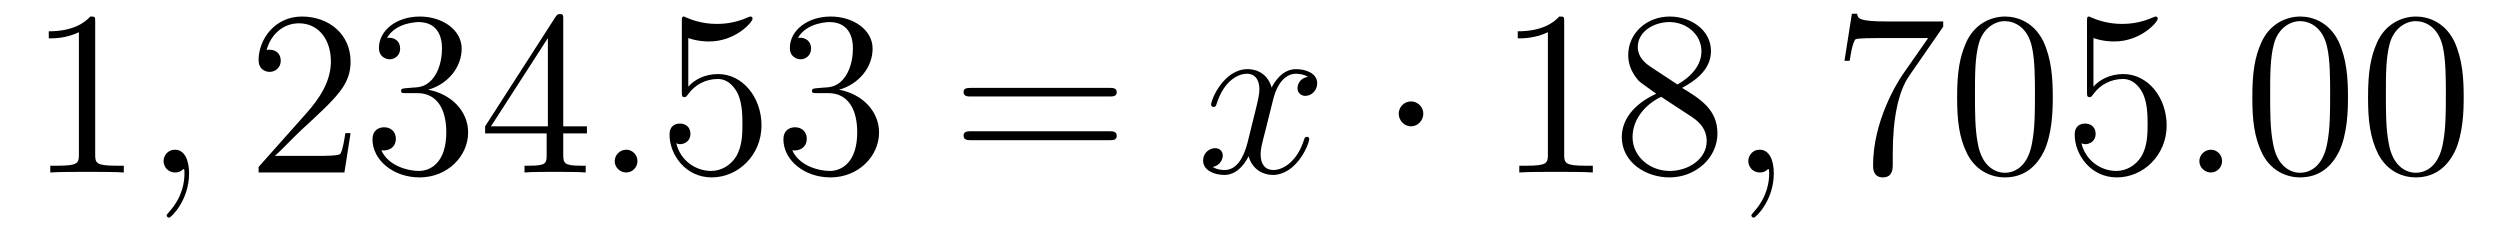 <?xml version='1.0'?>
<!-- This file was generated by dvisvgm 1.9.2 -->
<svg height='12pt' version='1.1' viewBox='0 -12 127 12' width='127pt' xmlns='http://www.w3.org/2000/svg' xmlns:xlink='http://www.w3.org/1999/xlink'>
<g id='page1'>
<g transform='matrix(1 0 0 1 -127 651)'>
<path d='M131.836 -661.879C131.836 -662.16 131.836 -662.16 131.586 -662.16C131.305 -661.848 130.711 -661.41 129.477 -661.41V-661.051C129.758 -661.051 130.352 -661.051 131.008 -661.363V-655.16C131.008 -654.723 130.977 -654.582 129.93 -654.582H129.555V-654.238C129.883 -654.27 131.039 -654.27 131.43 -654.27C131.82 -654.27 132.961 -654.27 133.289 -654.238V-654.582H132.914C131.867 -654.582 131.836 -654.723 131.836 -655.16V-661.879ZM134.277 -654.238' fill-rule='evenodd'/>
<path d='M136.605 -654.191C136.605 -654.879 136.371 -655.395 135.887 -655.395C135.512 -655.395 135.309 -655.082 135.309 -654.816C135.309 -654.566 135.496 -654.238 135.902 -654.238C136.059 -654.238 136.184 -654.285 136.293 -654.395C136.309 -654.41 136.324 -654.41 136.34 -654.41C136.371 -654.41 136.371 -654.254 136.371 -654.191C136.371 -653.801 136.293 -653.019 135.606 -652.254C135.465 -652.098 135.465 -652.082 135.465 -652.051C135.465 -652.004 135.527 -651.941 135.59 -651.941C135.684 -651.941 136.605 -652.816 136.605 -654.191ZM137.516 -654.238' fill-rule='evenodd'/>
<path d='M144.809 -656.238H144.543C144.512 -656.035 144.418 -655.379 144.293 -655.191C144.215 -655.082 143.527 -655.082 143.168 -655.082H140.965C141.293 -655.363 142.012 -656.129 142.324 -656.41C144.137 -658.082 144.809 -658.691 144.809 -659.879C144.809 -661.254 143.715 -662.16 142.34 -662.16C140.949 -662.16 140.137 -660.988 140.137 -659.957C140.137 -659.348 140.668 -659.348 140.699 -659.348C140.949 -659.348 141.262 -659.535 141.262 -659.91C141.262 -660.254 141.043 -660.473 140.699 -660.473C140.59 -660.473 140.574 -660.473 140.543 -660.457C140.762 -661.269 141.402 -661.816 142.184 -661.816C143.199 -661.816 143.809 -660.973 143.809 -659.879C143.809 -658.863 143.23 -657.988 142.543 -657.223L140.137 -654.519V-654.238H144.496L144.809 -656.238ZM147.625 -658.52C147.422 -658.504 147.375 -658.488 147.375 -658.379C147.375 -658.269 147.438 -658.269 147.656 -658.269H148.203C149.219 -658.269 149.672 -657.426 149.672 -656.285C149.672 -654.723 148.859 -654.316 148.281 -654.316S146.719 -654.582 146.375 -655.363C146.766 -655.316 147.109 -655.52 147.109 -655.957C147.109 -656.301 146.859 -656.535 146.516 -656.535C146.234 -656.535 145.922 -656.379 145.922 -655.926C145.922 -654.863 146.984 -653.988 148.313 -653.988C149.734 -653.988 150.781 -655.066 150.781 -656.27C150.781 -657.379 149.891 -658.238 148.75 -658.441C149.781 -658.738 150.453 -659.598 150.453 -660.535C150.453 -661.473 149.484 -662.16 148.328 -662.16C147.125 -662.16 146.25 -661.441 146.25 -660.566C146.25 -660.098 146.625 -659.988 146.797 -659.988C147.047 -659.988 147.328 -660.176 147.328 -660.535C147.328 -660.91 147.047 -661.082 146.781 -661.082C146.719 -661.082 146.688 -661.082 146.656 -661.066C147.109 -661.879 148.234 -661.879 148.281 -661.879C148.688 -661.879 149.453 -661.707 149.453 -660.535C149.453 -660.301 149.422 -659.645 149.078 -659.129C148.719 -658.598 148.313 -658.566 147.984 -658.551L147.625 -658.52ZM155.613 -662.004C155.613 -662.223 155.613 -662.285 155.457 -662.285C155.363 -662.285 155.316 -662.285 155.223 -662.145L151.644 -656.582V-656.223H154.77V-655.145C154.77 -654.707 154.754 -654.582 153.879 -654.582H153.645V-654.238C153.91 -654.27 154.863 -654.27 155.191 -654.27C155.52 -654.27 156.473 -654.27 156.754 -654.238V-654.582H156.519C155.66 -654.582 155.613 -654.707 155.613 -655.145V-656.223H156.816V-656.582H155.613V-662.004ZM154.832 -661.066V-656.582H151.941L154.832 -661.066ZM157.195 -654.238' fill-rule='evenodd'/>
<path d='M159.383 -654.816C159.383 -655.16 159.102 -655.395 158.82 -655.395C158.477 -655.395 158.227 -655.113 158.227 -654.816C158.227 -654.473 158.523 -654.238 158.805 -654.238C159.148 -654.238 159.383 -654.519 159.383 -654.816ZM160.434 -654.238' fill-rule='evenodd'/>
<path d='M161.965 -661.066C162.465 -660.894 162.887 -660.894 163.027 -660.894C164.371 -660.894 165.231 -661.879 165.231 -662.051C165.231 -662.098 165.199 -662.16 165.137 -662.16C165.105 -662.16 165.09 -662.16 164.98 -662.113C164.309 -661.816 163.731 -661.785 163.418 -661.785C162.637 -661.785 162.074 -662.019 161.856 -662.113C161.762 -662.16 161.746 -662.16 161.73 -662.16C161.637 -662.16 161.637 -662.082 161.637 -661.895V-658.348C161.637 -658.129 161.637 -658.066 161.777 -658.066C161.84 -658.066 161.856 -658.082 161.965 -658.223C162.309 -658.707 162.871 -658.988 163.465 -658.988C164.09 -658.988 164.402 -658.41 164.496 -658.207C164.699 -657.738 164.715 -657.16 164.715 -656.707S164.715 -655.566 164.387 -655.035C164.121 -654.613 163.652 -654.316 163.121 -654.316C162.34 -654.316 161.559 -654.848 161.355 -655.723C161.418 -655.691 161.481 -655.676 161.543 -655.676C161.746 -655.676 162.074 -655.801 162.074 -656.207C162.074 -656.535 161.84 -656.723 161.543 -656.723C161.324 -656.723 161.012 -656.629 161.012 -656.16C161.012 -655.145 161.824 -653.988 163.152 -653.988C164.496 -653.988 165.684 -655.113 165.684 -656.629C165.684 -658.051 164.73 -659.238 163.48 -659.238C162.793 -659.238 162.262 -658.941 161.965 -658.598V-661.066ZM168.5 -658.52C168.297 -658.504 168.25 -658.488 168.25 -658.379C168.25 -658.269 168.312 -658.269 168.531 -658.269H169.078C170.094 -658.269 170.547 -657.426 170.547 -656.285C170.547 -654.723 169.734 -654.316 169.156 -654.316C168.578 -654.316 167.594 -654.582 167.25 -655.363C167.641 -655.316 167.984 -655.52 167.984 -655.957C167.984 -656.301 167.734 -656.535 167.391 -656.535C167.109 -656.535 166.797 -656.379 166.797 -655.926C166.797 -654.863 167.859 -653.988 169.188 -653.988C170.609 -653.988 171.656 -655.066 171.656 -656.27C171.656 -657.379 170.766 -658.238 169.625 -658.441C170.656 -658.738 171.328 -659.598 171.328 -660.535C171.328 -661.473 170.359 -662.16 169.203 -662.16C168 -662.16 167.125 -661.441 167.125 -660.566C167.125 -660.098 167.5 -659.988 167.672 -659.988C167.922 -659.988 168.203 -660.176 168.203 -660.535C168.203 -660.91 167.922 -661.082 167.656 -661.082C167.594 -661.082 167.562 -661.082 167.531 -661.066C167.984 -661.879 169.109 -661.879 169.156 -661.879C169.563 -661.879 170.328 -661.707 170.328 -660.535C170.328 -660.301 170.297 -659.645 169.953 -659.129C169.594 -658.598 169.188 -658.566 168.859 -658.551L168.5 -658.52ZM172.191 -654.238' fill-rule='evenodd'/>
<path d='M183.355 -658.098C183.527 -658.098 183.73 -658.098 183.73 -658.316C183.73 -658.535 183.527 -658.535 183.355 -658.535H176.34C176.168 -658.535 175.949 -658.535 175.949 -658.332C175.949 -658.098 176.152 -658.098 176.34 -658.098H183.355ZM183.355 -655.879C183.527 -655.879 183.73 -655.879 183.73 -656.098C183.73 -656.332 183.527 -656.332 183.355 -656.332H176.34C176.168 -656.332 175.949 -656.332 175.949 -656.113C175.949 -655.879 176.152 -655.879 176.34 -655.879H183.355ZM184.426 -654.238' fill-rule='evenodd'/>
<path d='M193.445 -659.098C193.055 -659.035 192.914 -658.738 192.914 -658.52C192.914 -658.238 193.148 -658.129 193.304 -658.129C193.664 -658.129 193.914 -658.441 193.914 -658.77C193.914 -659.27 193.351 -659.488 192.836 -659.488C192.118 -659.488 191.711 -658.785 191.602 -658.551C191.336 -659.441 190.586 -659.488 190.383 -659.488C189.164 -659.488 188.523 -657.941 188.523 -657.676C188.523 -657.629 188.57 -657.566 188.648 -657.566C188.742 -657.566 188.773 -657.629 188.789 -657.676C189.195 -659.004 189.992 -659.254 190.336 -659.254C190.883 -659.254 190.977 -658.754 190.977 -658.473C190.977 -658.207 190.914 -657.941 190.773 -657.363L190.367 -655.723C190.18 -655.02 189.836 -654.363 189.211 -654.363C189.148 -654.363 188.852 -654.363 188.602 -654.519C189.023 -654.598 189.117 -654.957 189.117 -655.098C189.117 -655.332 188.945 -655.473 188.727 -655.473C188.43 -655.473 188.117 -655.223 188.117 -654.848C188.117 -654.348 188.68 -654.113 189.195 -654.113C189.773 -654.113 190.18 -654.566 190.43 -655.066C190.617 -654.363 191.211 -654.113 191.648 -654.113C192.868 -654.113 193.508 -655.676 193.508 -655.941C193.508 -656.004 193.46 -656.051 193.398 -656.051C193.289 -656.051 193.273 -655.988 193.242 -655.895C192.914 -654.848 192.227 -654.363 191.68 -654.363C191.273 -654.363 191.039 -654.66 191.039 -655.16C191.039 -655.426 191.086 -655.613 191.289 -656.394L191.695 -658.02C191.883 -658.738 192.289 -659.254 192.836 -659.254C192.852 -659.254 193.195 -659.254 193.445 -659.098ZM194.387 -654.238' fill-rule='evenodd'/>
<path d='M199.304 -657.223C199.304 -657.566 199.024 -657.848 198.679 -657.848C198.336 -657.848 198.055 -657.566 198.055 -657.223C198.055 -656.879 198.336 -656.582 198.679 -656.582C199.024 -656.582 199.304 -656.879 199.304 -657.223ZM200.383 -654.238' fill-rule='evenodd'/>
<path d='M206.461 -661.879C206.461 -662.16 206.461 -662.16 206.21 -662.16C205.93 -661.848 205.336 -661.41 204.102 -661.41V-661.051C204.383 -661.051 204.977 -661.051 205.633 -661.363V-655.16C205.633 -654.723 205.602 -654.582 204.554 -654.582H204.18V-654.238C204.508 -654.27 205.664 -654.27 206.054 -654.27C206.446 -654.27 207.586 -654.27 207.914 -654.238V-654.582H207.539C206.492 -654.582 206.461 -654.723 206.461 -655.16V-661.879ZM212.449 -658.535C213.043 -658.863 213.918 -659.41 213.918 -660.41C213.918 -661.457 212.918 -662.16 211.824 -662.16C210.637 -662.16 209.714 -661.301 209.714 -660.207C209.714 -659.801 209.84 -659.394 210.168 -658.988C210.293 -658.832 210.308 -658.832 211.136 -658.238C209.981 -657.707 209.387 -656.91 209.387 -656.035C209.387 -654.77 210.59 -653.988 211.808 -653.988C213.137 -653.988 214.246 -654.973 214.246 -656.223C214.246 -657.426 213.386 -657.973 212.449 -658.535ZM210.84 -659.613C210.684 -659.723 210.199 -660.035 210.199 -660.613C210.199 -661.395 211.012 -661.879 211.808 -661.879C212.668 -661.879 213.433 -661.254 213.433 -660.395C213.433 -659.676 212.903 -659.098 212.215 -658.707L210.84 -659.613ZM211.387 -658.082L212.84 -657.129C213.152 -656.926 213.7 -656.566 213.7 -655.832C213.7 -654.926 212.777 -654.316 211.824 -654.316C210.809 -654.316 209.934 -655.051 209.934 -656.035C209.934 -656.973 210.622 -657.723 211.387 -658.082ZM214.781 -654.238' fill-rule='evenodd'/>
<path d='M217.109 -654.191C217.109 -654.879 216.875 -655.395 216.391 -655.395C216.016 -655.395 215.813 -655.082 215.813 -654.816C215.813 -654.566 216 -654.238 216.407 -654.238C216.563 -654.238 216.688 -654.285 216.797 -654.395C216.812 -654.41 216.828 -654.41 216.844 -654.41C216.875 -654.41 216.875 -654.254 216.875 -654.191C216.875 -653.801 216.797 -653.019 216.109 -652.254C215.969 -652.098 215.969 -652.082 215.969 -652.051C215.969 -652.004 216.031 -651.941 216.094 -651.941C216.187 -651.941 217.109 -652.816 217.109 -654.191ZM218.02 -654.238' fill-rule='evenodd'/>
<path d='M225.715 -661.644V-661.91H222.856C221.402 -661.91 221.387 -662.066 221.34 -662.301H221.075L220.699 -659.91H220.964C220.996 -660.129 221.106 -660.863 221.262 -661.004C221.356 -661.066 222.246 -661.066 222.418 -661.066H224.95L223.684 -659.254C223.356 -658.785 222.152 -656.832 222.152 -654.598C222.152 -654.457 222.152 -653.988 222.653 -653.988C223.152 -653.988 223.152 -654.457 223.152 -654.613V-655.207C223.152 -656.973 223.434 -658.363 223.996 -659.16L225.715 -661.644ZM231.281 -658.051C231.281 -659.035 231.218 -660.004 230.797 -660.91C230.297 -661.91 229.438 -662.16 228.859 -662.16C228.172 -662.16 227.312 -661.816 226.876 -660.832C226.547 -660.082 226.422 -659.348 226.422 -658.051C226.422 -656.895 226.516 -656.019 226.938 -655.176C227.406 -654.27 228.218 -653.988 228.844 -653.988C229.891 -653.988 230.484 -654.613 230.828 -655.301C231.25 -656.191 231.281 -657.363 231.281 -658.051ZM228.844 -654.223C228.469 -654.223 227.688 -654.441 227.468 -655.738C227.328 -656.457 227.328 -657.363 227.328 -658.191C227.328 -659.176 227.328 -660.051 227.515 -660.754C227.719 -661.551 228.328 -661.926 228.844 -661.926C229.297 -661.926 229.985 -661.66 230.219 -660.629C230.375 -659.941 230.375 -659.004 230.375 -658.191C230.375 -657.395 230.375 -656.488 230.234 -655.77C230.016 -654.457 229.266 -654.223 228.844 -654.223ZM233.347 -661.066C233.848 -660.894 234.27 -660.894 234.41 -660.894C235.754 -660.894 236.614 -661.879 236.614 -662.051C236.614 -662.098 236.582 -662.16 236.52 -662.16C236.489 -662.16 236.473 -662.16 236.363 -662.113C235.692 -661.816 235.114 -661.785 234.8 -661.785C234.019 -661.785 233.458 -662.019 233.238 -662.113C233.144 -662.16 233.129 -662.16 233.113 -662.16C233.02 -662.16 233.02 -662.082 233.02 -661.895V-658.348C233.02 -658.129 233.02 -658.066 233.16 -658.066C233.222 -658.066 233.238 -658.082 233.347 -658.223C233.692 -658.707 234.254 -658.988 234.847 -658.988C235.472 -658.988 235.786 -658.41 235.879 -658.207C236.082 -657.738 236.098 -657.16 236.098 -656.707S236.098 -655.566 235.77 -655.035C235.504 -654.613 235.036 -654.316 234.504 -654.316C233.723 -654.316 232.942 -654.848 232.739 -655.723C232.801 -655.691 232.864 -655.676 232.926 -655.676C233.129 -655.676 233.458 -655.801 233.458 -656.207C233.458 -656.535 233.222 -656.723 232.926 -656.723C232.708 -656.723 232.394 -656.629 232.394 -656.16C232.394 -655.145 233.207 -653.988 234.535 -653.988C235.879 -653.988 237.066 -655.113 237.066 -656.629C237.066 -658.051 236.113 -659.238 234.863 -659.238C234.175 -659.238 233.645 -658.941 233.347 -658.598V-661.066ZM237.695 -654.238' fill-rule='evenodd'/>
<path d='M239.882 -654.816C239.882 -655.16 239.602 -655.395 239.321 -655.395C238.976 -655.395 238.727 -655.113 238.727 -654.816C238.727 -654.473 239.023 -654.238 239.305 -654.238C239.648 -654.238 239.882 -654.519 239.882 -654.816ZM240.934 -654.238' fill-rule='evenodd'/>
<path d='M246.277 -658.051C246.277 -659.035 246.215 -660.004 245.792 -660.91C245.293 -661.91 244.434 -662.16 243.856 -662.16C243.168 -662.16 242.309 -661.816 241.871 -660.832C241.543 -660.082 241.418 -659.348 241.418 -658.051C241.418 -656.895 241.512 -656.019 241.933 -655.176C242.402 -654.27 243.215 -653.988 243.84 -653.988C244.886 -653.988 245.48 -654.613 245.825 -655.301C246.246 -656.191 246.277 -657.363 246.277 -658.051ZM243.84 -654.223C243.464 -654.223 242.683 -654.441 242.465 -655.738C242.324 -656.457 242.324 -657.363 242.324 -658.191C242.324 -659.176 242.324 -660.051 242.512 -660.754C242.714 -661.551 243.324 -661.926 243.84 -661.926C244.292 -661.926 244.98 -661.66 245.215 -660.629C245.371 -659.941 245.371 -659.004 245.371 -658.191C245.371 -657.395 245.371 -656.488 245.231 -655.77C245.011 -654.457 244.261 -654.223 243.84 -654.223ZM252.156 -658.051C252.156 -659.035 252.094 -660.004 251.672 -660.91C251.172 -661.91 250.313 -662.16 249.734 -662.16C249.047 -662.16 248.188 -661.816 247.75 -660.832C247.422 -660.082 247.297 -659.348 247.297 -658.051C247.297 -656.895 247.391 -656.019 247.812 -655.176C248.281 -654.27 249.094 -653.988 249.719 -653.988C250.765 -653.988 251.359 -654.613 251.704 -655.301C252.125 -656.191 252.156 -657.363 252.156 -658.051ZM249.719 -654.223C249.343 -654.223 248.562 -654.441 248.344 -655.738C248.203 -656.457 248.203 -657.363 248.203 -658.191C248.203 -659.176 248.203 -660.051 248.39 -660.754C248.593 -661.551 249.203 -661.926 249.719 -661.926C250.172 -661.926 250.859 -661.66 251.094 -660.629C251.25 -659.941 251.25 -659.004 251.25 -658.191C251.25 -657.395 251.25 -656.488 251.11 -655.77C250.891 -654.457 250.141 -654.223 249.719 -654.223ZM252.691 -654.238' fill-rule='evenodd'/>
</g>
</g>
</svg>
